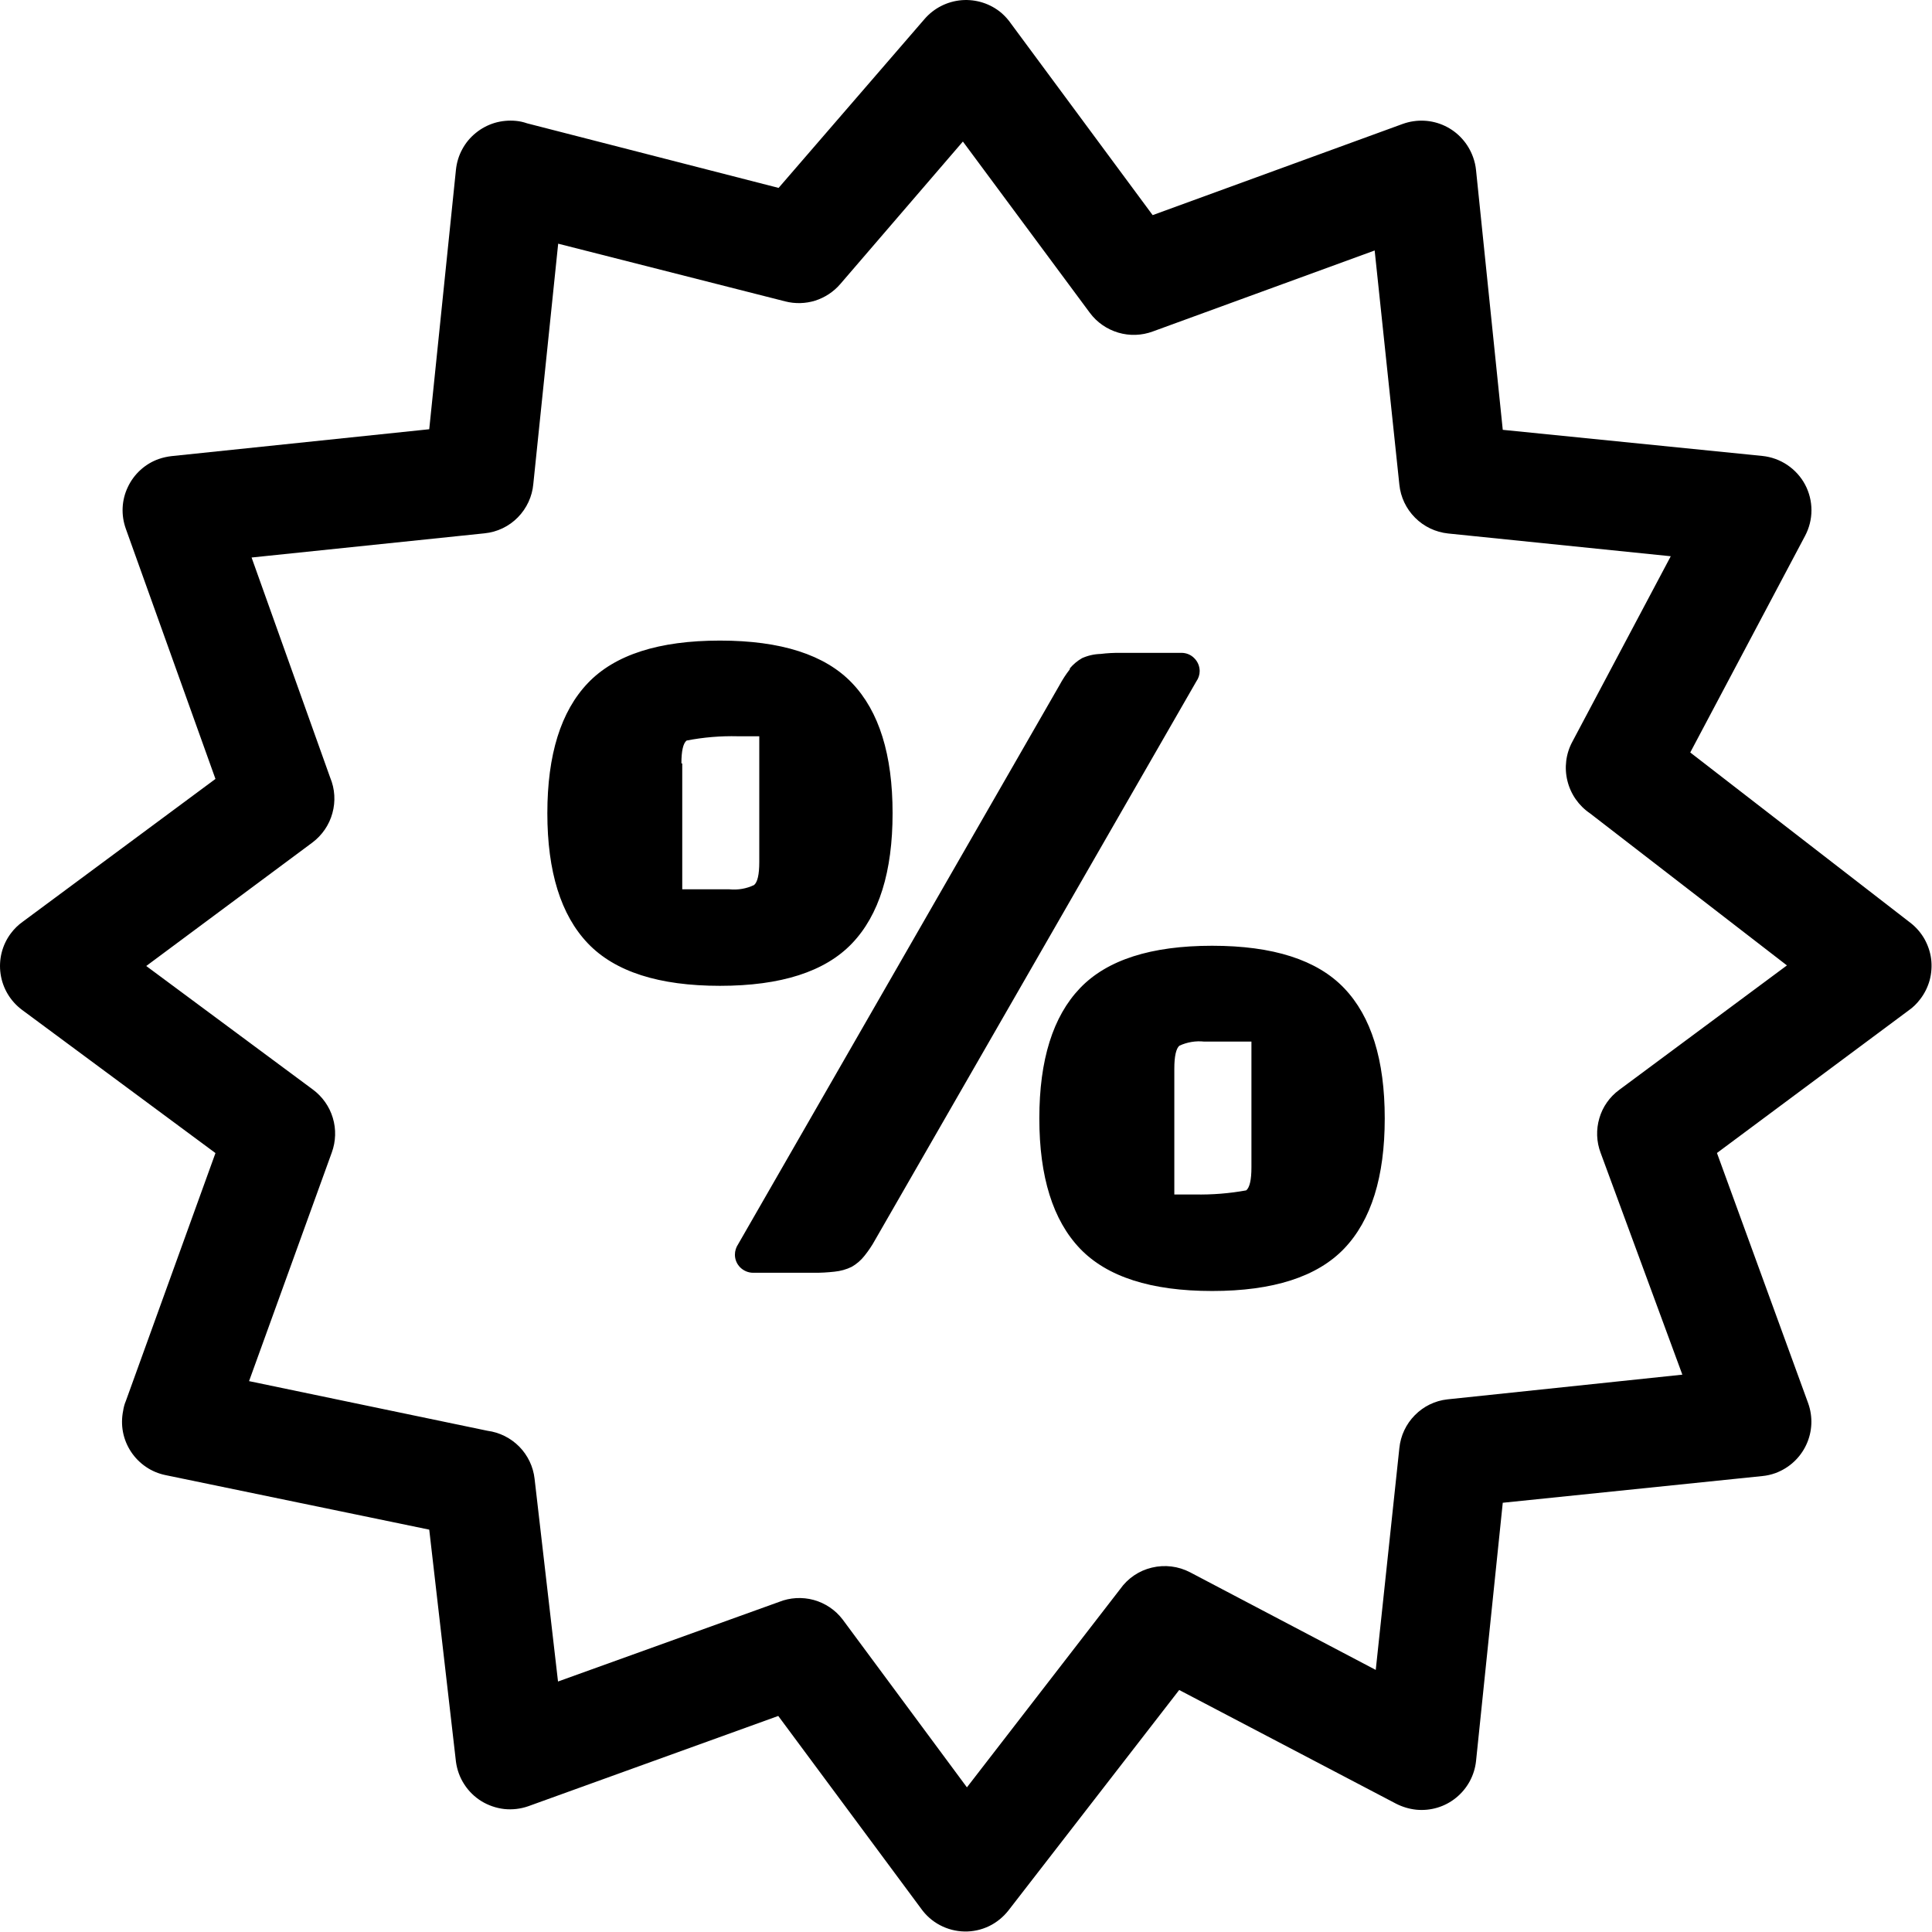<svg width="23" height="23" viewBox="0 0 23 23" fill="none" xmlns="http://www.w3.org/2000/svg">
<g clip-path="url(#clip0_199_648)">
<path d="M2.565 9.273L1.498 6.295C1.469 6.214 1.456 6.129 1.46 6.044C1.464 5.959 1.485 5.875 1.522 5.798C1.558 5.721 1.61 5.651 1.673 5.594C1.736 5.537 1.81 5.492 1.891 5.464C1.94 5.447 1.991 5.436 2.042 5.43L5.11 5.11L5.428 2.02C5.437 1.935 5.462 1.852 5.503 1.777C5.543 1.702 5.598 1.636 5.665 1.582C5.731 1.528 5.807 1.488 5.889 1.463C5.971 1.439 6.057 1.431 6.142 1.439C6.187 1.443 6.231 1.453 6.274 1.468L9.269 2.237L11.006 0.227C11.119 0.096 11.278 0.016 11.45 0.002C11.622 -0.011 11.792 0.044 11.923 0.155C11.966 0.193 12.005 0.236 12.037 0.283L13.722 2.561L16.7 1.475C16.781 1.446 16.867 1.433 16.953 1.437C17.039 1.441 17.123 1.462 17.201 1.499C17.279 1.536 17.349 1.588 17.406 1.652C17.464 1.716 17.508 1.791 17.537 1.872C17.555 1.922 17.567 1.974 17.572 2.027L17.89 5.117L20.981 5.428C21.087 5.439 21.189 5.476 21.277 5.535C21.366 5.595 21.439 5.675 21.489 5.769C21.539 5.863 21.565 5.968 21.565 6.075C21.565 6.182 21.538 6.287 21.488 6.381L20.122 8.958L22.742 10.985C22.81 11.037 22.866 11.102 22.909 11.176C22.951 11.251 22.979 11.332 22.99 11.417C23 11.502 22.994 11.588 22.972 11.67C22.949 11.752 22.911 11.829 22.858 11.897C22.82 11.947 22.775 11.992 22.723 12.028L20.44 13.726L21.525 16.703C21.584 16.866 21.576 17.044 21.503 17.2C21.43 17.357 21.298 17.477 21.136 17.537C21.086 17.555 21.034 17.567 20.981 17.572L17.89 17.89L17.572 20.964C17.554 21.135 17.469 21.292 17.335 21.401C17.202 21.51 17.031 21.561 16.859 21.544C16.776 21.535 16.696 21.511 16.621 21.473L14.038 20.119L12.008 22.74C11.946 22.82 11.866 22.886 11.775 22.93C11.684 22.974 11.583 22.996 11.482 22.994C11.38 22.992 11.28 22.966 11.191 22.919C11.101 22.872 11.024 22.804 10.965 22.721L9.265 20.428L6.288 21.503C6.196 21.535 6.099 21.546 6.003 21.536C5.907 21.525 5.814 21.493 5.732 21.443C5.649 21.392 5.579 21.323 5.527 21.242C5.474 21.161 5.441 21.069 5.428 20.973L5.11 18.21L1.971 17.561C1.888 17.544 1.808 17.511 1.738 17.463C1.667 17.415 1.607 17.354 1.56 17.283C1.513 17.212 1.48 17.132 1.464 17.048C1.448 16.965 1.449 16.879 1.466 16.795C1.472 16.755 1.482 16.716 1.498 16.679L2.565 13.727L0.262 12.022C0.124 11.919 0.032 11.766 0.007 11.595C-0.018 11.425 0.025 11.251 0.128 11.113C0.168 11.059 0.217 11.011 0.272 10.972L2.565 9.273ZM14.242 8.112L10.418 14.761C10.382 14.827 10.34 14.889 10.293 14.948C10.251 15.002 10.199 15.047 10.14 15.081C10.075 15.113 10.005 15.132 9.934 15.139C9.852 15.148 9.77 15.153 9.688 15.152H8.966C8.909 15.152 8.854 15.129 8.813 15.089C8.772 15.049 8.749 14.994 8.749 14.937C8.749 14.892 8.763 14.848 8.788 14.811L12.614 8.155C12.649 8.09 12.69 8.027 12.736 7.968V7.957C12.777 7.908 12.826 7.867 12.882 7.835C12.951 7.804 13.026 7.787 13.102 7.785C13.183 7.775 13.263 7.771 13.344 7.772H14.065C14.122 7.772 14.177 7.794 14.217 7.835C14.258 7.875 14.281 7.93 14.282 7.987C14.282 8.032 14.268 8.075 14.242 8.112ZM12.857 14.864C12.535 14.527 12.373 14.01 12.373 13.314C12.373 12.617 12.535 12.101 12.857 11.764C13.179 11.427 13.703 11.259 14.43 11.259C15.156 11.259 15.68 11.427 16.002 11.764C16.324 12.101 16.485 12.617 16.485 13.314C16.485 14.01 16.324 14.527 16.002 14.864C15.68 15.2 15.156 15.369 14.43 15.369C13.703 15.369 13.179 15.2 12.857 14.864ZM13.98 12.722V14.22H14.224C14.429 14.224 14.634 14.208 14.836 14.171C14.877 14.137 14.898 14.046 14.898 13.898V12.4H14.336C14.235 12.389 14.133 12.406 14.04 12.449C14.001 12.483 13.98 12.575 13.98 12.722ZM6.999 11.231C6.677 10.894 6.516 10.377 6.516 9.681C6.516 8.984 6.677 8.468 6.999 8.131C7.321 7.794 7.845 7.626 8.571 7.626C9.297 7.626 9.821 7.794 10.143 8.131C10.465 8.468 10.626 8.984 10.626 9.681C10.626 10.377 10.465 10.894 10.143 11.231C9.821 11.568 9.297 11.736 8.571 11.736C7.845 11.736 7.321 11.568 6.999 11.231ZM8.122 9.089V10.587H8.683C8.784 10.597 8.886 10.58 8.977 10.536C9.018 10.502 9.039 10.411 9.039 10.263V8.765H8.784C8.58 8.76 8.375 8.777 8.174 8.816C8.133 8.848 8.112 8.94 8.112 9.087L8.122 9.089ZM2.995 6.637L3.931 9.258C3.987 9.392 3.996 9.541 3.957 9.681C3.919 9.821 3.834 9.944 3.718 10.031L1.741 11.5L3.725 12.971C3.838 13.055 3.922 13.173 3.962 13.308C4.003 13.443 3.998 13.588 3.95 13.72L2.965 16.442L5.803 17.033C5.947 17.052 6.08 17.119 6.182 17.222C6.283 17.325 6.348 17.46 6.364 17.604L6.643 20.018L9.273 19.071C9.405 19.018 9.55 19.01 9.687 19.047C9.824 19.085 9.945 19.166 10.031 19.279L11.511 21.278L13.335 18.918C13.426 18.789 13.56 18.698 13.713 18.662C13.867 18.625 14.028 18.645 14.168 18.718L16.378 19.88L16.659 17.239C16.674 17.091 16.739 16.953 16.843 16.848C16.947 16.742 17.084 16.675 17.232 16.659L20.028 16.365L19.055 13.724C19.005 13.592 19 13.447 19.04 13.312C19.079 13.177 19.162 13.059 19.276 12.975L21.273 11.493L18.929 9.683C18.795 9.592 18.699 9.455 18.66 9.297C18.621 9.14 18.641 8.974 18.718 8.831L19.89 6.622L17.239 6.351C17.09 6.335 16.951 6.269 16.846 6.163C16.74 6.057 16.674 5.918 16.659 5.769L16.365 2.982L13.724 3.946C13.592 3.995 13.448 4 13.313 3.96C13.178 3.92 13.059 3.838 12.975 3.725L11.463 1.685L10.003 3.382C9.924 3.474 9.82 3.542 9.705 3.579C9.589 3.615 9.465 3.618 9.348 3.588L6.645 2.901L6.349 5.761C6.336 5.911 6.27 6.052 6.165 6.159C6.059 6.267 5.919 6.334 5.769 6.349L2.995 6.637Z" fill="black"/>
</g>
<defs>
<clipPath id="clip0_199_648">
<rect width="23" height="23" fill="white"/>
</clipPath>
</defs>
</svg>
